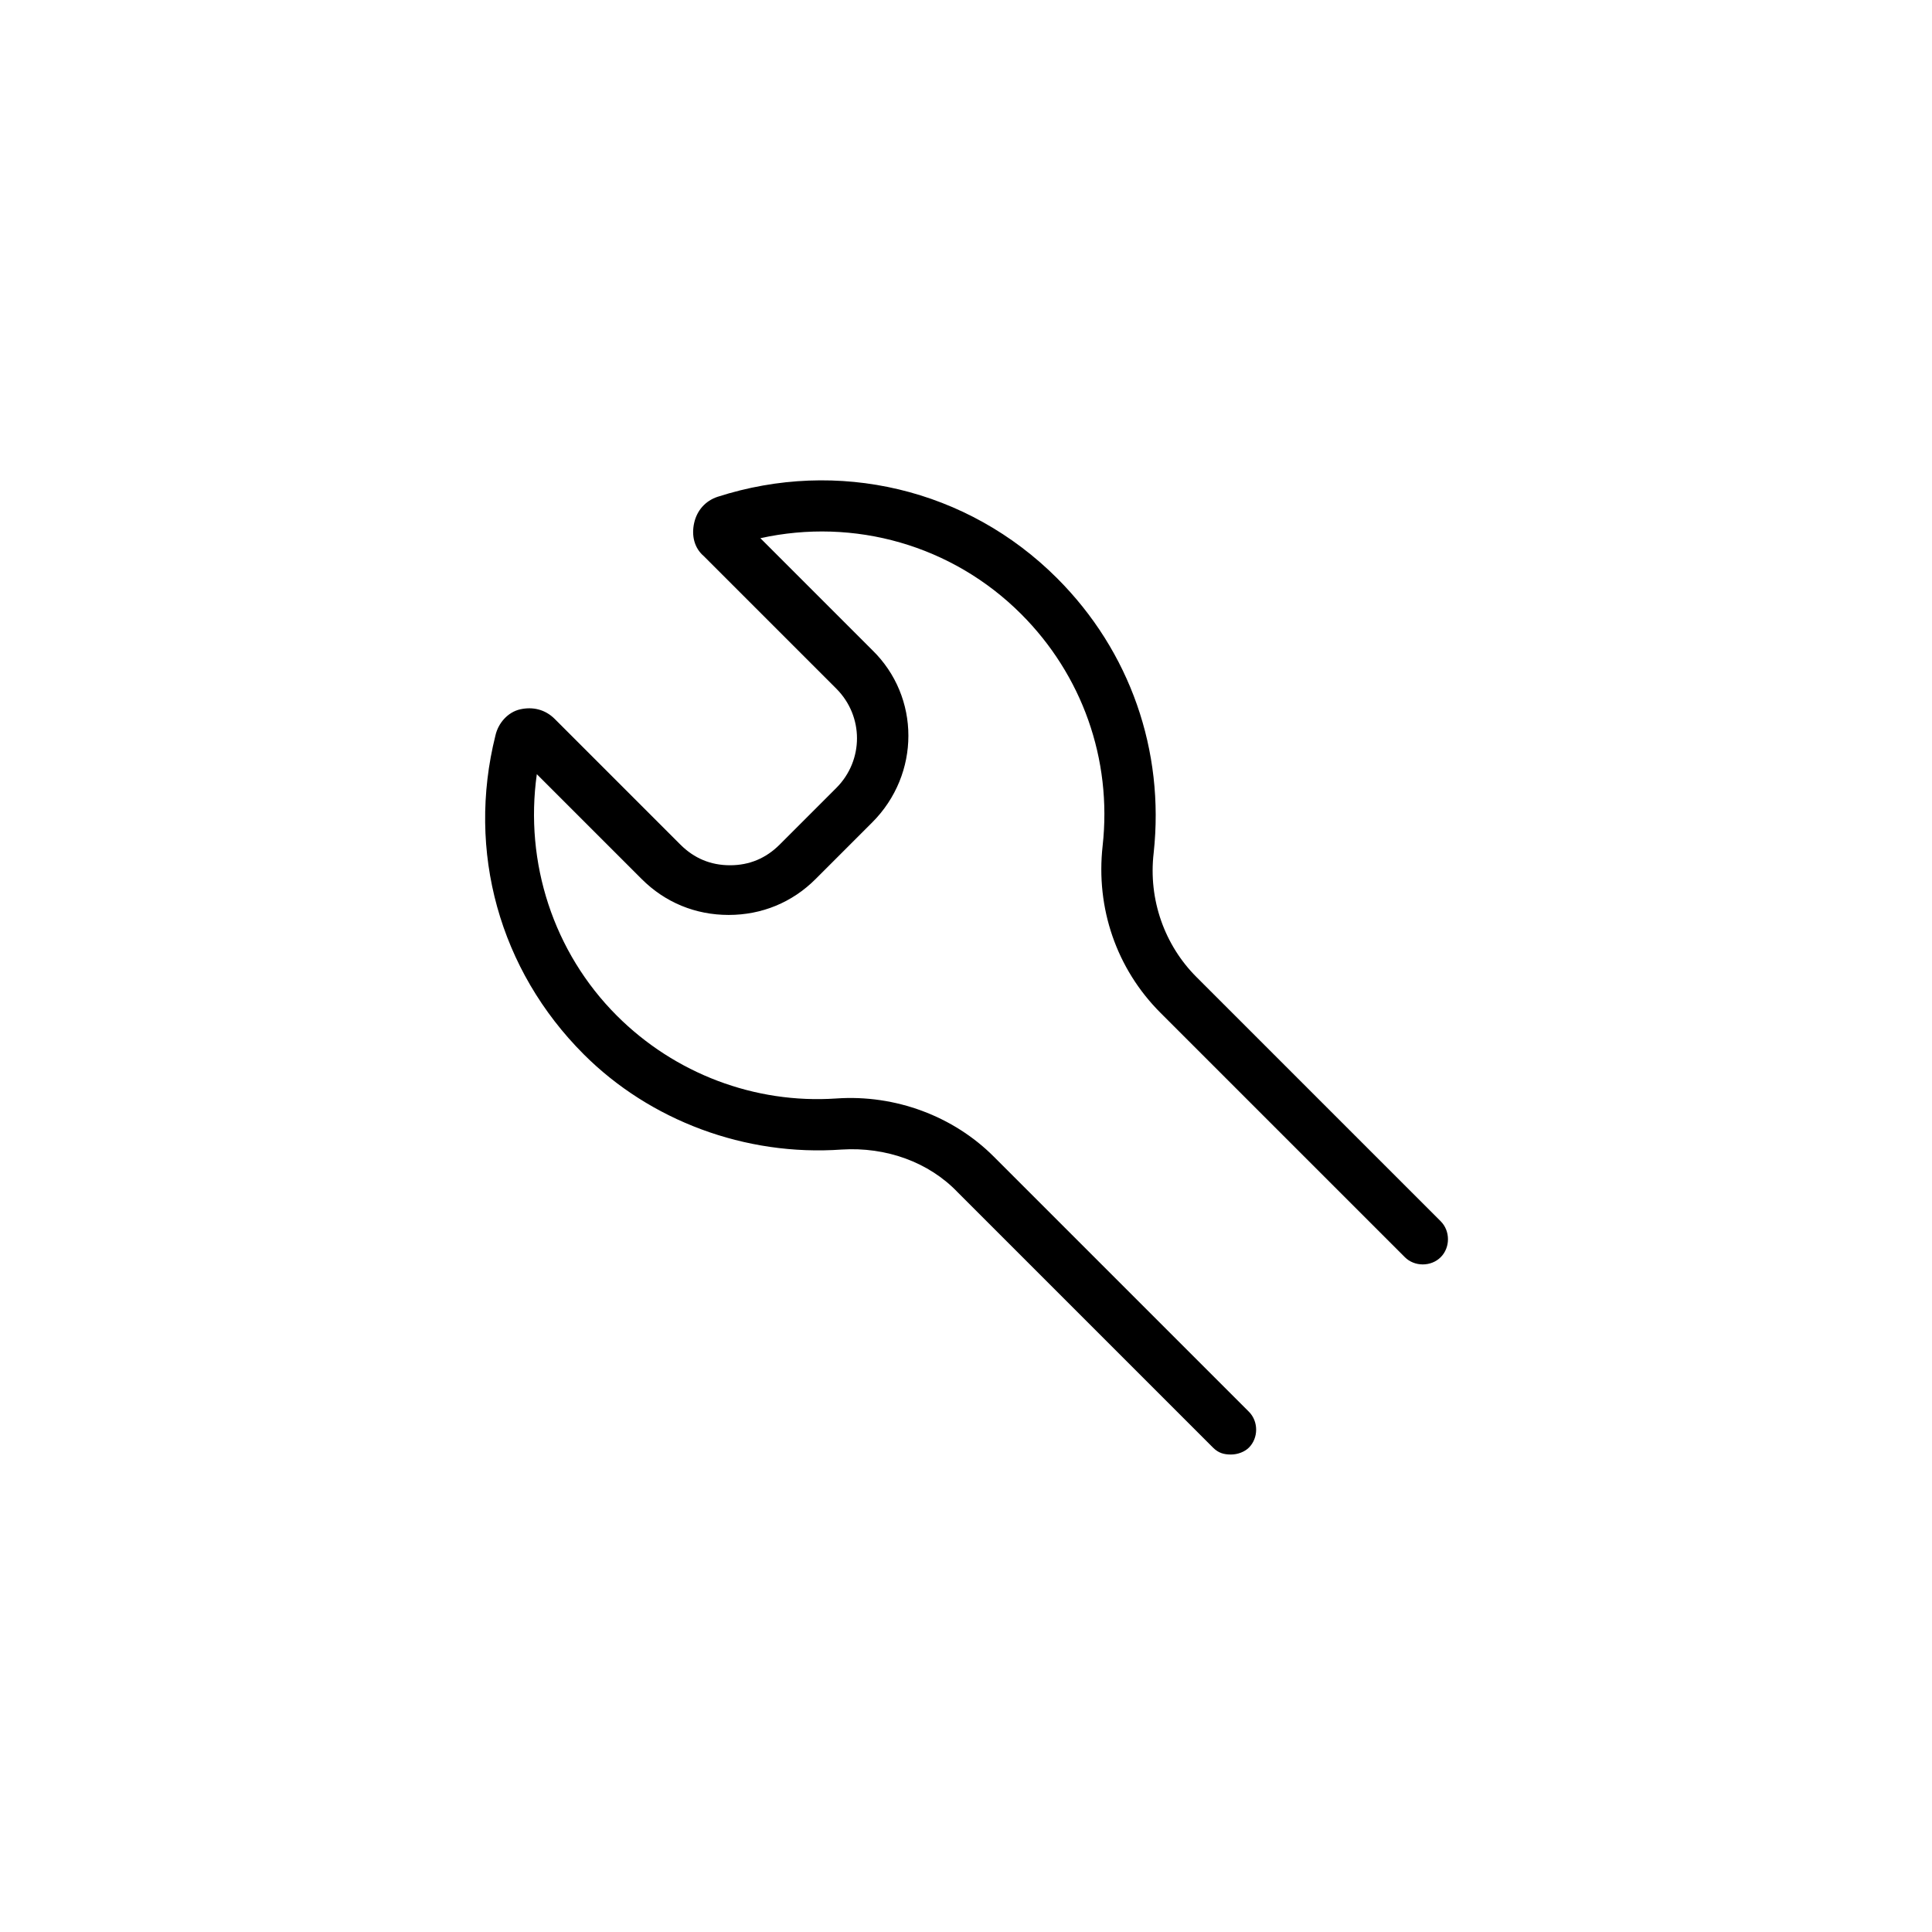<svg fill="#000000" data-icon="true" xml:space="preserve" style="enable-background:new -255 347 100 100;" viewBox="-275 327 140 140" y="0px" x="0px" version="1.1" xmlns:xlink="http://www.w3.org/1999/xlink" xmlns="http://www.w3.org/2000/svg"><switch><g><path d="M-214,410.3c3.2-0.2,6.3,0.9,8.4,3.1l18.5,18.5c0.4,0.4,0.8,0.5,1.3,0.5s1-0.2,1.3-0.5    c0.7-0.7,0.7-1.9,0-2.6l-18.5-18.5c-2.9-2.9-7.1-4.5-11.4-4.2c-5.9,0.4-11.7-1.8-15.9-6c-4.6-4.6-6.7-11.1-5.8-17.5l7.6,7.6    c1.7,1.7,3.9,2.6,6.3,2.6c2.4,0,4.6-0.9,6.3-2.6l4.1-4.1c3.5-3.5,3.5-9.1,0-12.5l-8.1-8.1c6.8-1.5,13.9,0.5,18.9,5.5    c4.4,4.4,6.6,10.5,5.9,16.8c-0.5,4.5,1,8.9,4.2,12.1l17.7,17.7c0.7,0.7,1.9,0.7,2.6,0c0.7-0.7,0.7-1.9,0-2.6l-17.7-17.7    c-2.3-2.3-3.5-5.6-3.1-9c0.8-7.4-1.7-14.6-7-19.9c-6.5-6.5-15.9-8.7-24.6-5.9c-0.9,0.3-1.5,1-1.7,1.9c-0.2,0.9,0,1.8,0.7,2.4    l9.6,9.6c2,2,2,5.2,0,7.2l-4.1,4.1c-1,1-2.2,1.5-3.6,1.5c0,0,0,0,0,0c-1.4,0-2.6-0.5-3.6-1.5l-9.1-9.1c-0.7-0.7-1.6-0.9-2.5-0.7    c-0.9,0.2-1.6,1-1.8,1.9c-2.1,8.4,0.3,17,6.4,23.1C-227.9,408.2-221,410.8-214,410.3z"></path></g></switch></svg>